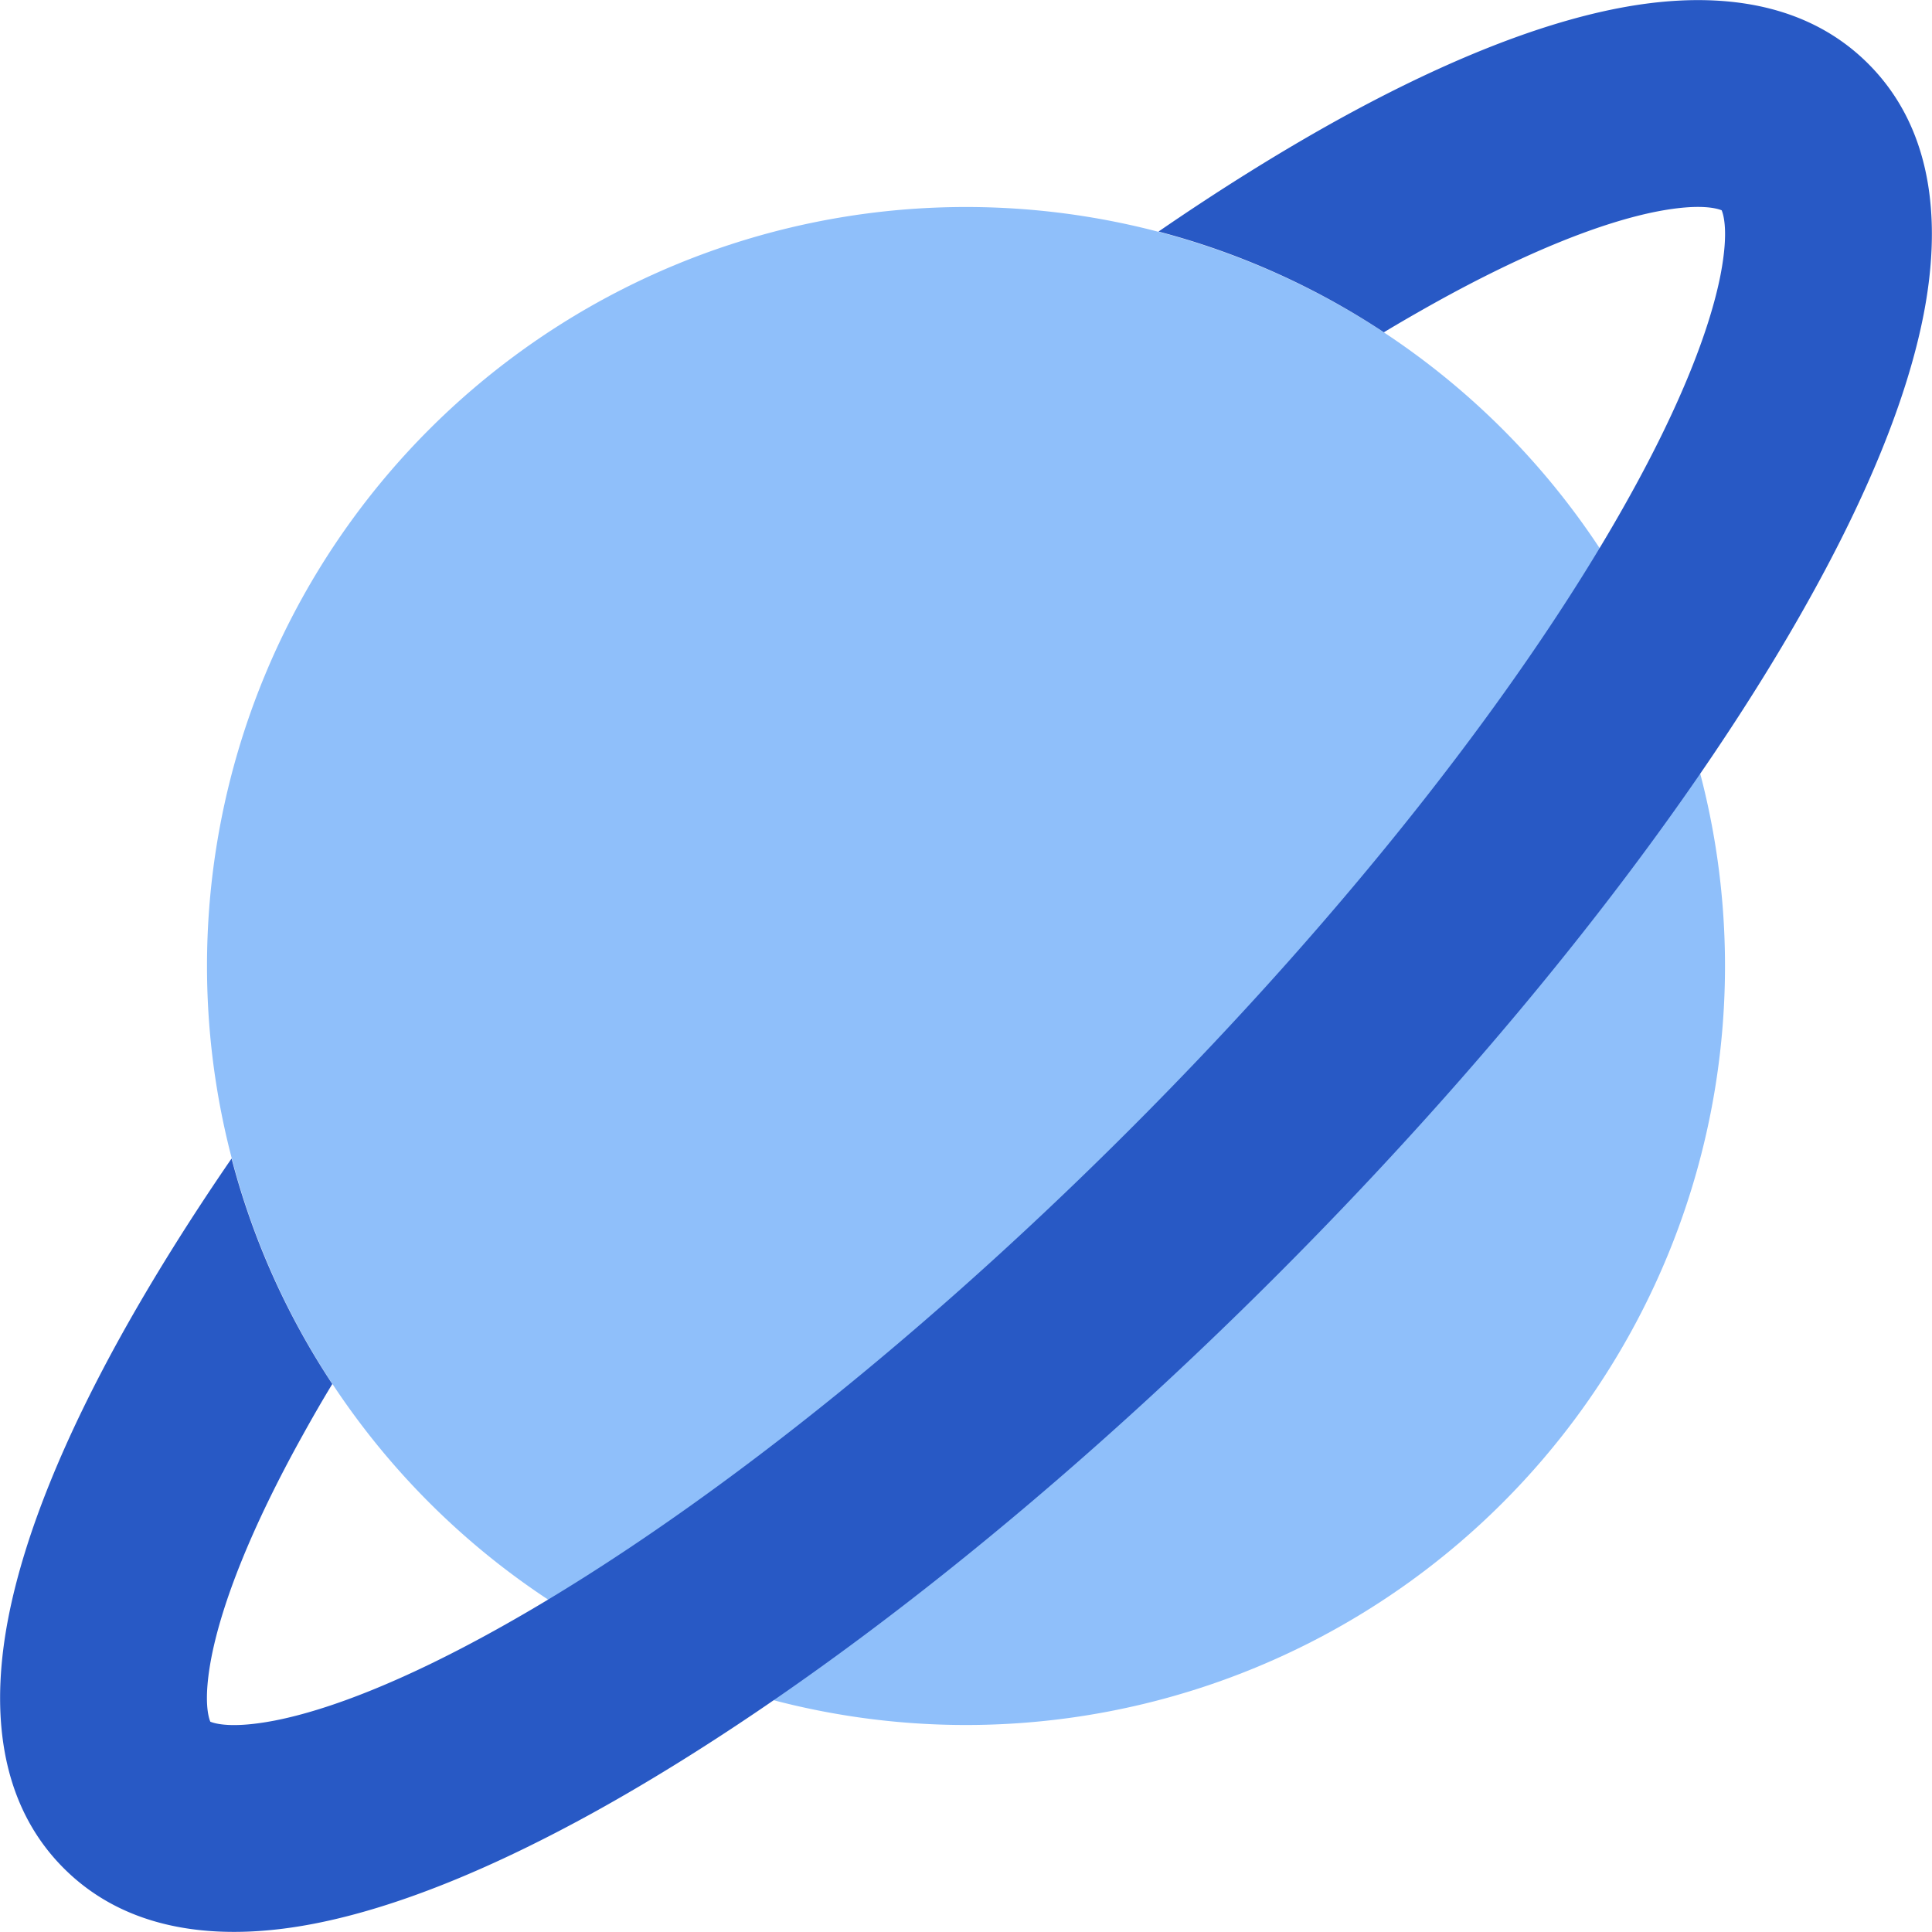<svg xmlns="http://www.w3.org/2000/svg" fill="none" viewBox="0 0 14 14" id="Planet--Streamline-Core"><desc>Planet Streamline Icon: https://streamlinehq.com</desc><g id="planet--science-solar-system-ring-planet-saturn-space-astronomy-astronomy"><path id="Ellipse 724" fill="#8fbffa" d="M1.5 7a5.5 5.5 0 1 0 11 0 5.5 5.5 0 1 0 -11 0" stroke-width="1"></path><path id="Subtract" fill="#2859c5" fill-rule="evenodd" d="M10.028 2.408c0.126 -0.076 0.25 -0.147 0.37 -0.214 0.666 -0.37 1.212 -0.584 1.612 -0.662 0.312 -0.06 0.434 -0.021 0.466 -0.008 0.013 0.032 0.052 0.154 -0.008 0.466 -0.078 0.4 -0.292 0.946 -0.662 1.611 -0.734 1.322 -1.996 2.961 -3.62 4.585s-3.263 2.886 -4.585 3.62c-0.665 0.37 -1.211 0.584 -1.611 0.662 -0.312 0.06 -0.434 0.021 -0.466 0.008 -0.013 -0.032 -0.052 -0.154 0.008 -0.466 0.078 -0.4 0.292 -0.946 0.662 -1.611 0.067 -0.121 0.138 -0.245 0.214 -0.37a5.472 5.472 0 0 1 -0.73 -1.634c-0.303 0.441 -0.57 0.869 -0.796 1.275 -0.407 0.733 -0.702 1.436 -0.822 2.055 -0.114 0.588 -0.104 1.307 0.402 1.813s1.225 0.516 1.813 0.402c0.619 -0.12 1.322 -0.415 2.055 -0.822 1.474 -0.82 3.223 -2.177 4.917 -3.871s3.052 -3.443 3.87 -4.917c0.408 -0.733 0.703 -1.436 0.823 -2.055 0.114 -0.588 0.104 -1.307 -0.402 -1.813S12.313 -0.054 11.725 0.06c-0.619 0.12 -1.322 0.415 -2.055 0.822 -0.406 0.226 -0.834 0.493 -1.275 0.796a5.472 5.472 0 0 1 1.633 0.73Z" clip-rule="evenodd" stroke-width="1"></path></g></svg>